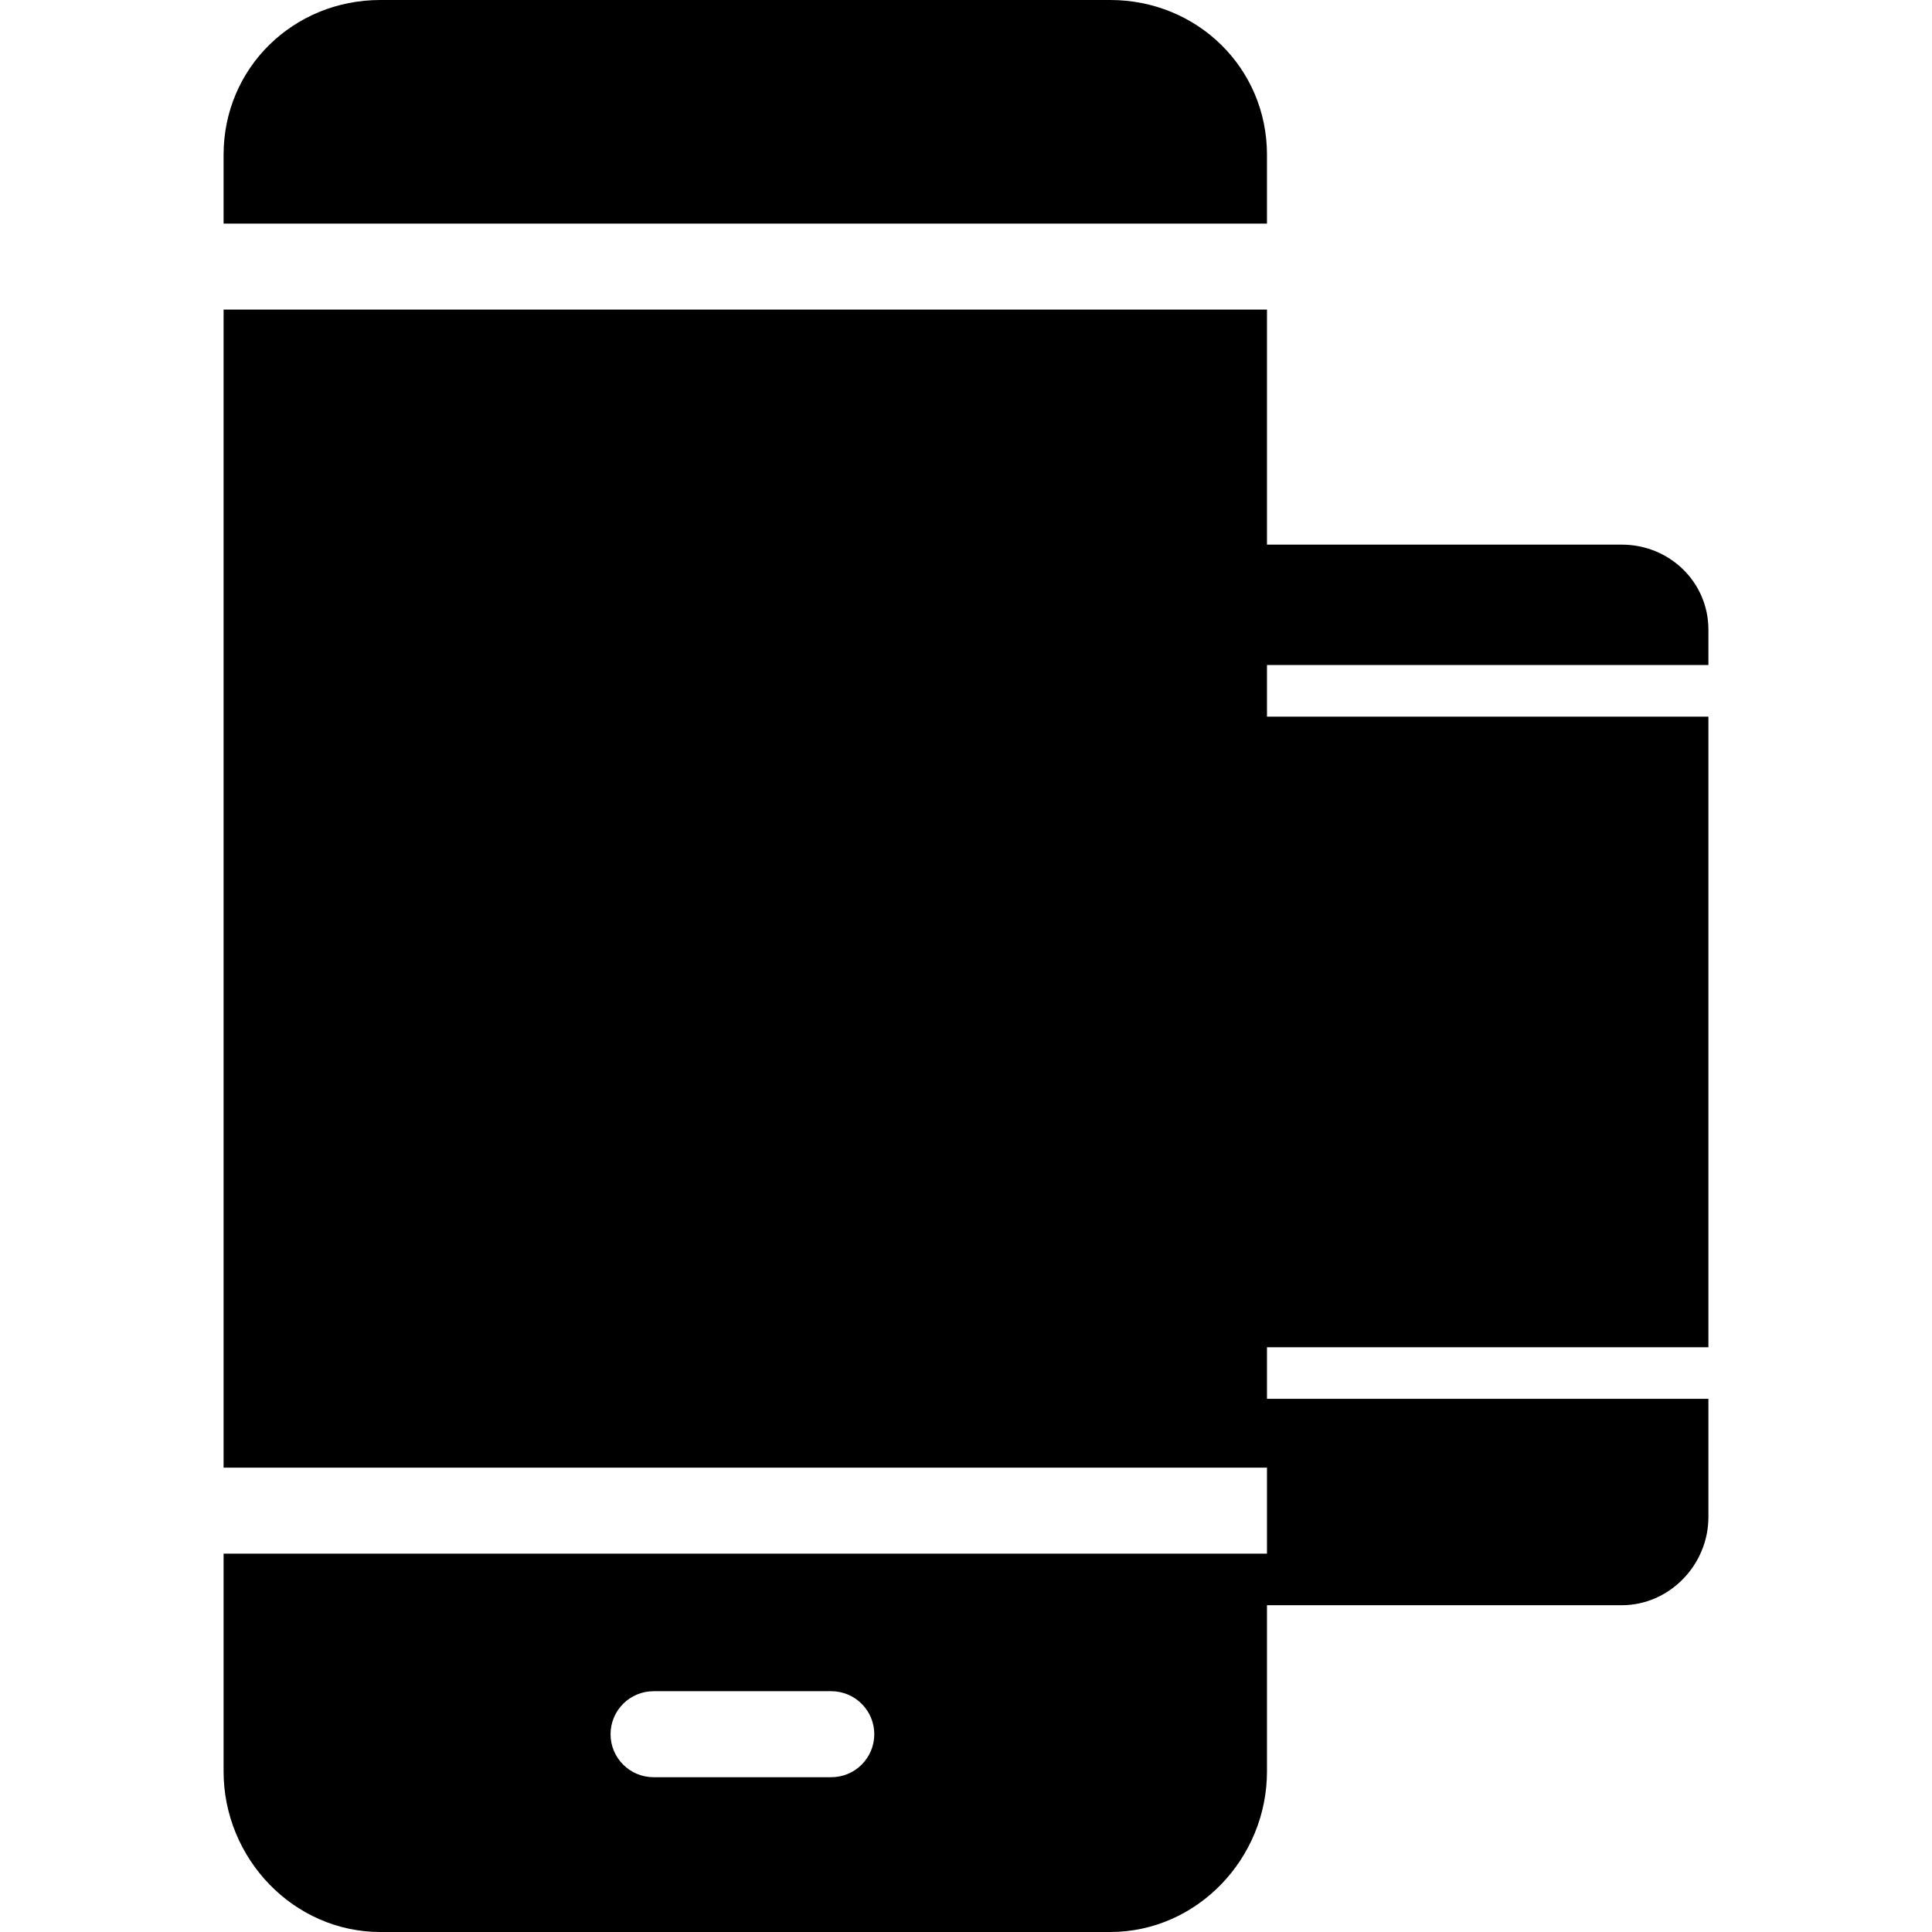 <?xml version="1.0" encoding="iso-8859-1"?>
<!-- Uploaded to: SVG Repo, www.svgrepo.com, Generator: SVG Repo Mixer Tools -->
<svg fill="#000000" height="800px" width="800px" version="1.1" id="Layer_1" xmlns="http://www.w3.org/2000/svg" xmlns:xlink="http://www.w3.org/1999/xlink" 
	 viewBox="0 0 512 512" xml:space="preserve">
<g>
	<g>
		<path d="M294.21,0H100.805C77.768,0,59.252,17.982,59.252,41.021v18.231h276.51V41.021C335.763,17.982,317.247,0,294.21,0z"/>
	</g>
</g>
<g>
	<g>
		<path d="M452.748,176.237v-9.351c0-12.645-10.319-22.554-22.964-22.554h-94.021V82.042H59.252v306.896h276.51v22.789H59.252
			v57.733c0,23.038,18.516,42.54,41.553,42.54H294.21c23.038,0,41.553-19.502,41.553-42.54v-44.059h94.021
			c12.645,0,22.964-10.705,22.964-23.35v-31.344H335.763v-13.674h116.985V189.911H335.763v-13.674H452.748z M220.297,470.979
			h-47.098c-6.293,0-11.395-5.102-11.395-11.395c0-6.293,5.102-11.395,11.395-11.395h47.098c6.293,0,11.395,5.102,11.395,11.395
			C231.691,465.877,226.59,470.979,220.297,470.979z"/>
	</g>
</g>
</svg>